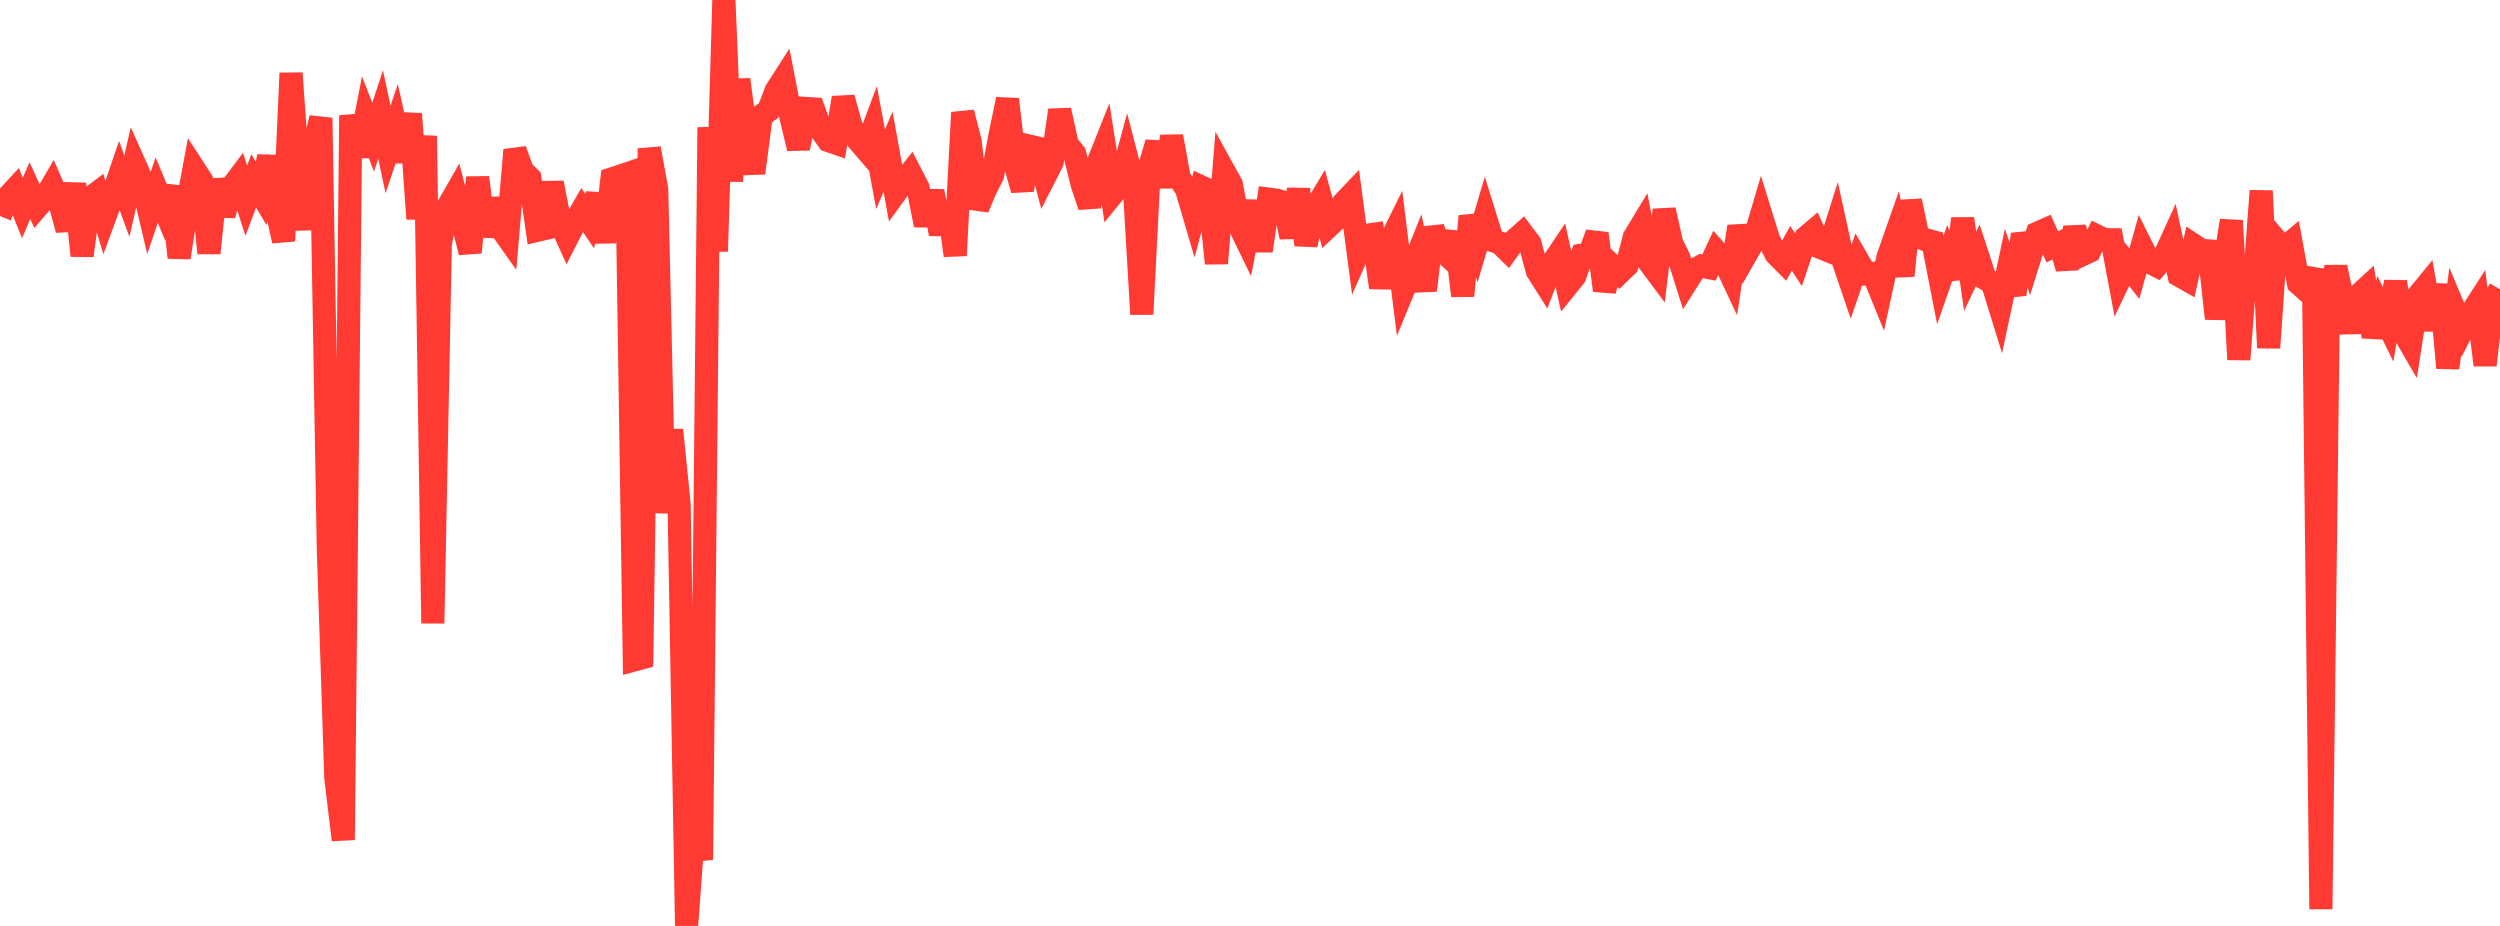 <?xml version="1.0" standalone="no"?>
<!DOCTYPE svg PUBLIC "-//W3C//DTD SVG 1.1//EN" "http://www.w3.org/Graphics/SVG/1.1/DTD/svg11.dtd">

<svg width="135" height="50" viewBox="0 0 135 50" preserveAspectRatio="none" 
  xmlns="http://www.w3.org/2000/svg"
  xmlns:xlink="http://www.w3.org/1999/xlink">


<polyline points="0.0, 11.668 0.403, 10.665 0.806, 10.226 1.209, 11.234 1.612, 10.296 2.015, 11.17 2.418, 10.705 2.821, 10.013 3.224, 10.935 3.627, 12.41 4.03, 9.927 4.433, 13.805 4.836, 10.731 5.239, 10.427 5.642, 11.76 6.045, 10.663 6.448, 9.487 6.851, 10.592 7.254, 8.833 7.657, 9.735 8.06, 11.451 8.463, 10.267 8.866, 11.235 9.269, 10.088 9.672, 13.91 10.075, 11.288 10.478, 9.114 10.881, 9.735 11.284, 13.668 11.687, 9.707 12.09, 11.622 12.493, 10.132 12.896, 9.594 13.299, 10.839 13.701, 9.766 14.104, 10.445 14.507, 8.453 14.91, 11.196 15.313, 13.012 15.716, 3.951 16.119, 9.67 16.522, 12.373 16.925, 8.019 17.328, 6.369 17.731, 29.695 18.134, 41.996 18.537, 45.355 18.94, 6.23 19.343, 8.431 19.746, 6.368 20.149, 7.412 20.552, 6.187 20.955, 8.072 21.358, 6.872 21.761, 8.706 22.164, 6.145 22.567, 11.815 22.97, 7.338 23.373, 33.659 23.776, 13.154 24.179, 11.176 24.582, 10.472 24.985, 12.031 25.388, 13.627 25.791, 9.585 26.194, 12.744 26.597, 10.763 27.0, 12.247 27.403, 12.817 27.806, 8.102 28.209, 9.216 28.612, 9.617 29.015, 12.435 29.418, 12.342 29.821, 9.873 30.224, 11.944 30.627, 12.832 31.03, 12.041 31.433, 11.336 31.836, 11.936 32.239, 10.494 32.642, 13.07 33.045, 9.66 33.448, 9.53 33.851, 9.393 34.254, 35.631 34.657, 35.521 35.06, 8.017 35.463, 10.216 35.866, 27.693 36.269, 23.217 36.672, 27.231 37.075, 50.0 37.478, 44.534 37.881, 46.428 38.284, 6.877 38.687, 13.571 39.09, 0.0 39.493, 9.783 39.896, 4.293 40.299, 7.401 40.701, 9.342 41.104, 6.254 41.507, 5.965 41.91, 4.9 42.313, 4.273 42.716, 6.338 43.119, 8.014 43.522, 5.856 43.925, 5.882 44.328, 7.018 44.731, 7.588 45.134, 7.727 45.537, 5.281 45.94, 6.75 46.343, 7.586 46.746, 8.053 47.149, 6.975 47.552, 9.138 47.955, 8.193 48.358, 10.408 48.761, 9.851 49.164, 9.343 49.567, 10.121 49.97, 12.158 50.373, 10.32 50.776, 12.638 51.179, 10.884 51.582, 13.797 51.985, 6.077 52.388, 7.638 52.791, 11.236 53.194, 10.264 53.597, 9.47 54.0, 7.316 54.403, 5.363 54.806, 8.835 55.209, 10.255 55.612, 7.897 56.015, 7.99 56.418, 9.535 56.821, 8.742 57.224, 5.952 57.627, 7.796 58.03, 8.291 58.433, 9.94 58.836, 11.142 59.239, 8.941 59.642, 7.93 60.045, 10.523 60.448, 10.028 60.851, 8.549 61.254, 10.097 61.657, 16.968 62.06, 9.074 62.463, 7.706 62.866, 10.088 63.269, 7.363 63.672, 9.587 64.075, 10.221 64.478, 11.595 64.881, 10.1 65.284, 10.287 65.687, 14.223 66.09, 9.233 66.493, 9.963 66.896, 12.126 67.299, 12.954 67.701, 10.873 68.104, 13.545 68.507, 10.753 68.91, 10.805 69.313, 10.919 69.716, 12.802 70.119, 10.226 70.522, 13.22 70.925, 11.436 71.328, 10.759 71.731, 12.231 72.134, 11.854 72.537, 10.973 72.94, 10.549 73.343, 13.624 73.746, 12.715 74.149, 12.657 74.552, 15.53 74.955, 13.264 75.358, 12.449 75.761, 15.702 76.164, 14.727 76.567, 13.725 76.97, 15.681 77.373, 12.305 77.776, 13.443 78.179, 13.806 78.582, 12.563 78.985, 15.974 79.388, 11.676 79.791, 13.045 80.194, 11.69 80.597, 12.985 81.0, 13.124 81.403, 13.519 81.806, 12.96 82.209, 12.601 82.612, 13.137 83.015, 14.635 83.418, 15.272 83.821, 14.223 84.224, 13.621 84.627, 15.428 85.03, 14.93 85.433, 13.776 85.836, 13.709 86.239, 12.612 86.642, 15.682 87.045, 14.352 87.448, 14.734 87.851, 14.343 88.254, 12.806 88.657, 12.141 89.06, 14.169 89.463, 14.709 89.866, 11.338 90.269, 13.128 90.672, 13.954 91.075, 15.23 91.478, 14.594 91.881, 14.368 92.284, 14.448 92.687, 13.584 93.09, 14.034 93.493, 14.893 93.896, 12.232 94.299, 13.715 94.701, 13.01 95.104, 11.649 95.507, 12.949 95.91, 13.724 96.313, 14.131 96.716, 13.408 97.119, 14.026 97.522, 12.821 97.925, 12.479 98.328, 13.374 98.731, 13.537 99.134, 12.257 99.537, 14.093 99.94, 15.276 100.343, 14.098 100.746, 14.791 101.149, 14.761 101.552, 15.75 101.955, 13.878 102.358, 12.73 102.761, 14.889 103.164, 10.846 103.567, 12.771 103.97, 12.943 104.373, 13.053 104.776, 15.122 105.179, 13.965 105.582, 15.016 105.985, 11.809 106.388, 14.651 106.791, 13.807 107.194, 15.042 107.597, 15.294 108.0, 16.6 108.403, 14.709 108.806, 15.902 109.209, 12.643 109.612, 13.885 110.015, 12.596 110.418, 12.418 110.821, 13.328 111.224, 13.135 111.627, 14.485 112.03, 12.293 112.433, 13.757 112.836, 13.57 113.239, 12.748 113.642, 12.946 114.045, 12.948 114.448, 15.103 114.851, 14.262 115.254, 14.781 115.657, 13.339 116.06, 14.147 116.463, 14.349 116.866, 13.874 117.269, 12.987 117.672, 14.864 118.075, 15.093 118.478, 13.252 118.881, 13.517 119.284, 13.55 119.687, 17.203 120.09, 14.44 120.493, 11.915 120.896, 19.415 121.299, 14.041 121.701, 15.739 122.104, 10.306 122.507, 18.784 122.91, 12.969 123.313, 13.433 123.716, 13.096 124.119, 15.298 124.522, 15.659 124.925, 14.52 125.328, 49.092 125.731, 16.36 126.134, 14.43 126.537, 16.327 126.94, 17.914 127.343, 15.965 127.746, 15.594 128.149, 18.182 128.552, 16.68 128.955, 17.511 129.358, 15.218 129.761, 17.881 130.164, 18.577 130.567, 15.988 130.97, 15.496 131.373, 17.804 131.776, 15.374 132.179, 19.866 132.582, 16.824 132.985, 17.785 133.388, 17 133.791, 16.374 134.194, 19.715 134.597, 16.329 135.0, 15.618" fill="none" stroke="#ff3a33" stroke-width="1.25"/>

</svg>